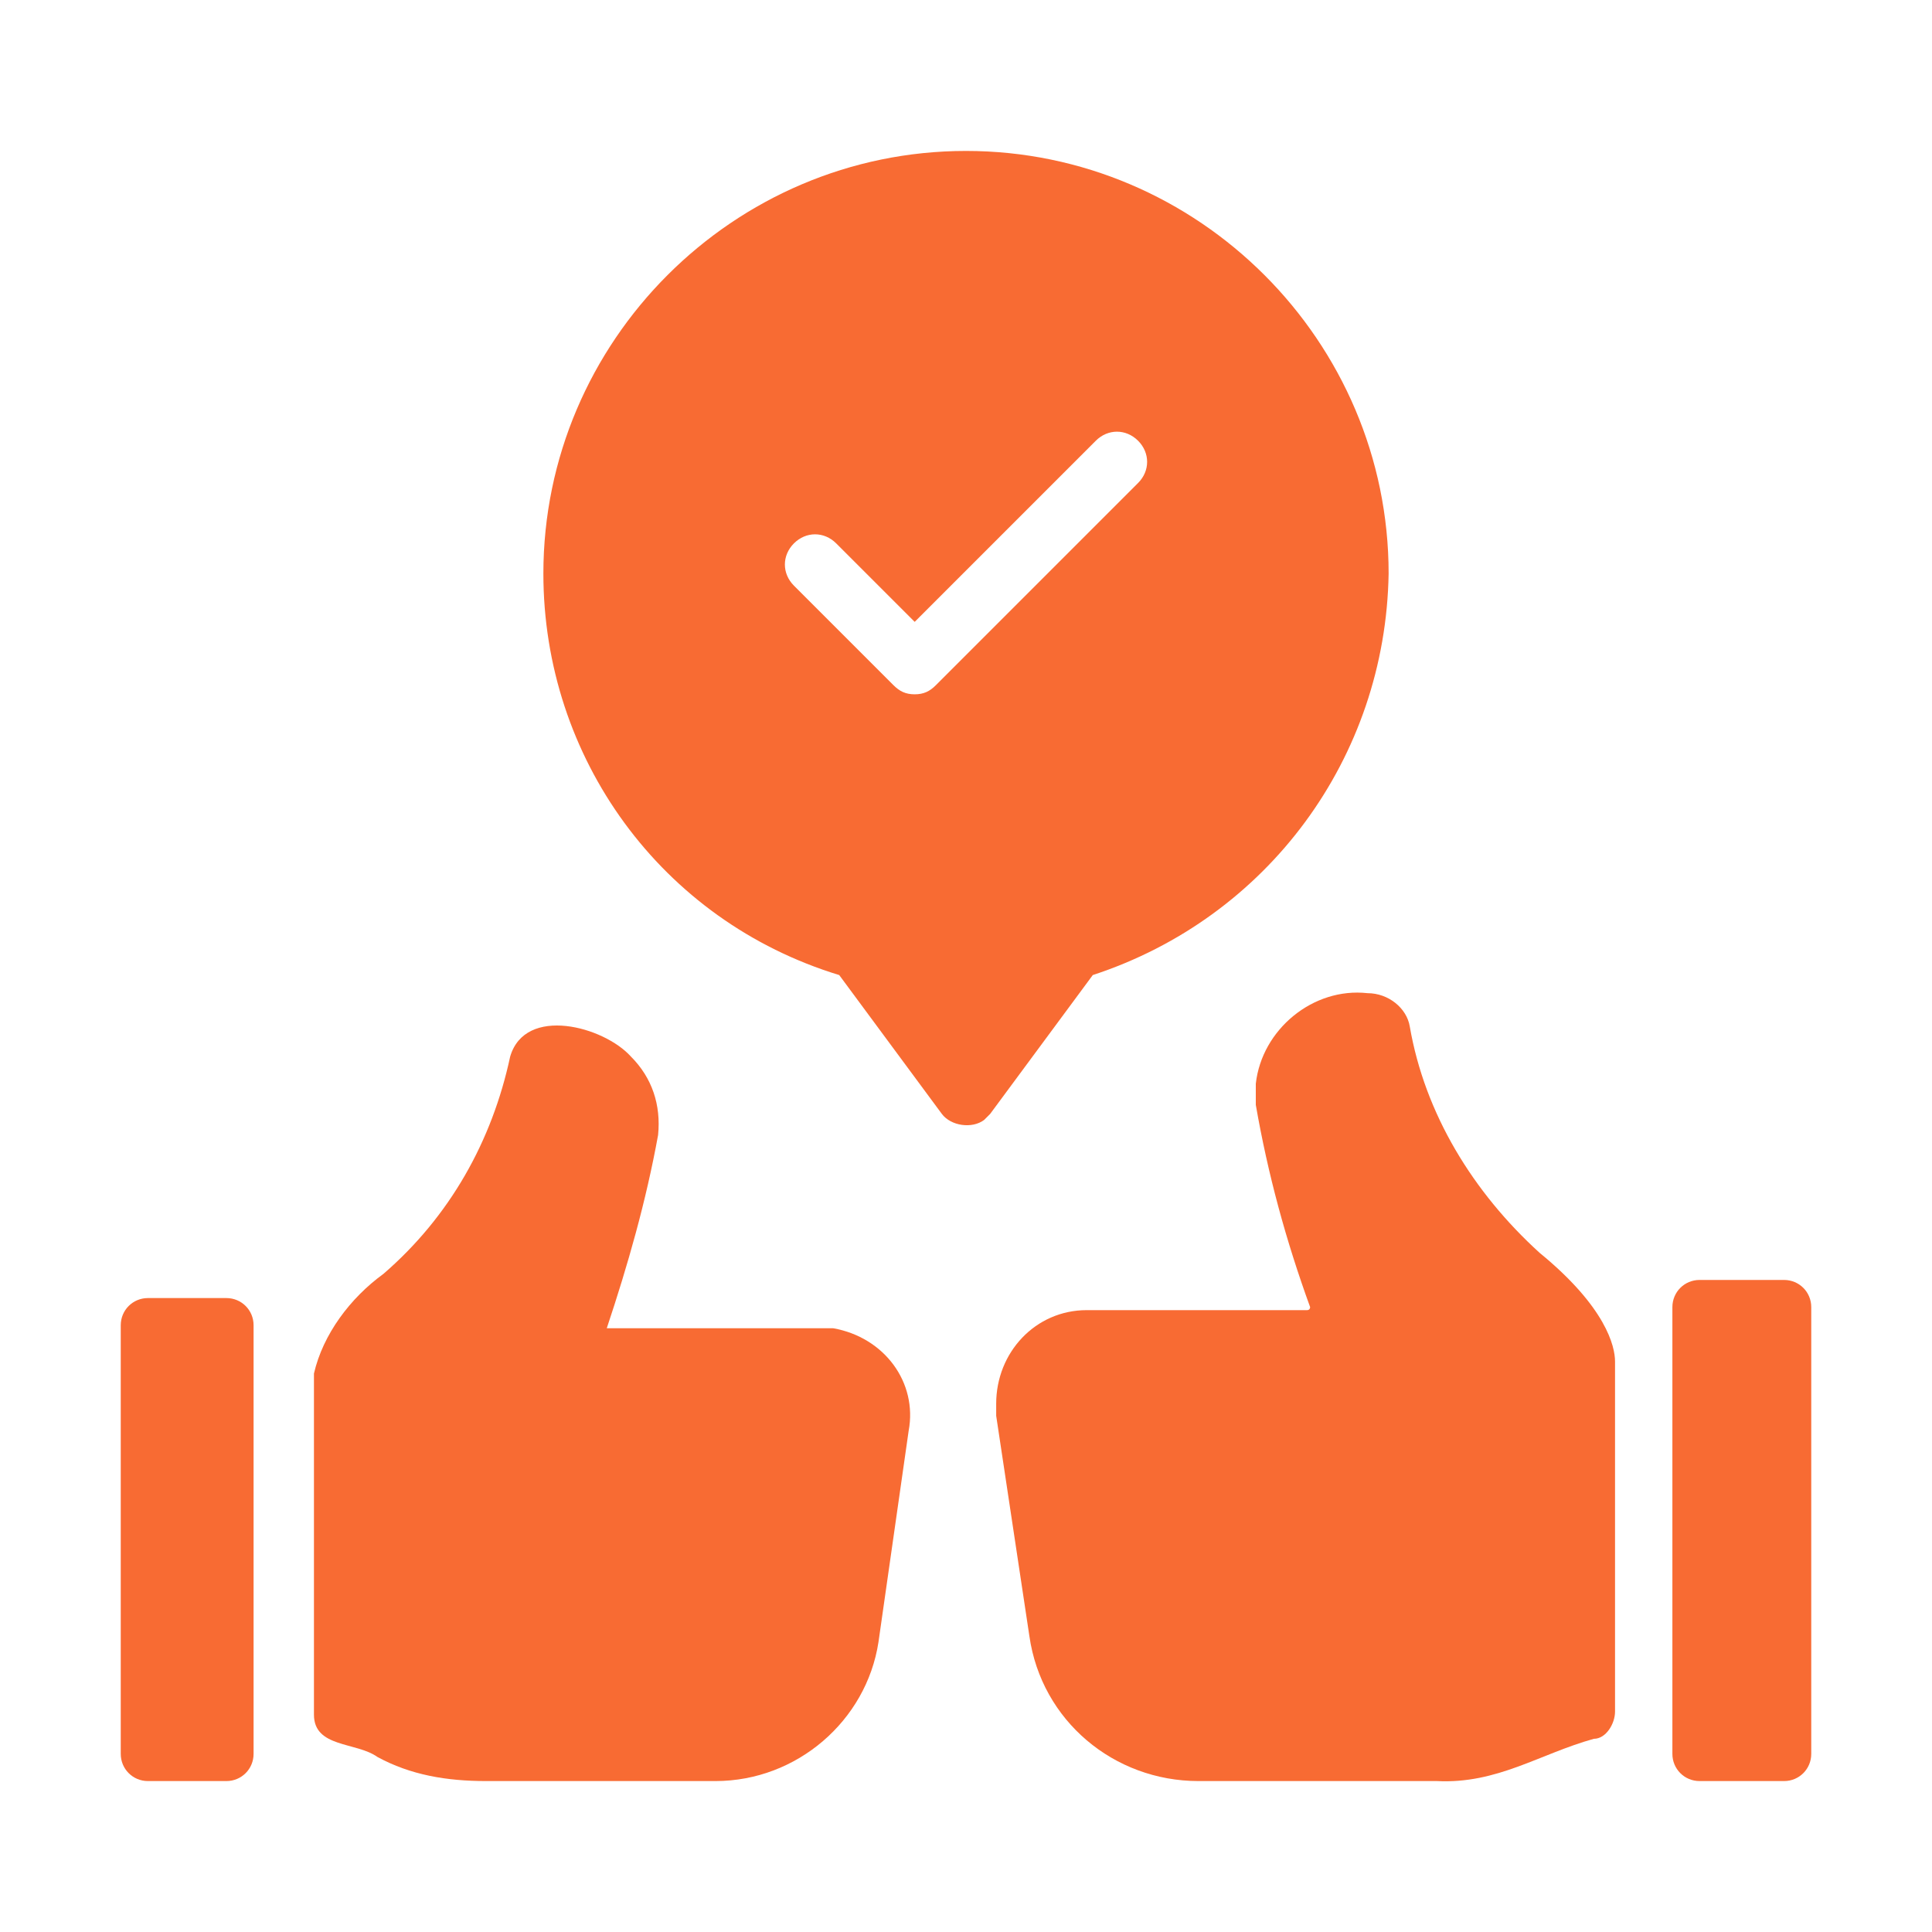 <?xml version="1.0" encoding="UTF-8"?>
<svg xmlns="http://www.w3.org/2000/svg" version="1.1" viewBox="0 0 64 64">
  <defs>
    <style>
      .cls-1 {
        fill: #f86b33;
      }
    </style>
  </defs>
  <!-- Generator: Adobe Illustrator 28.7.1, SVG Export Plug-In . SVG Version: 1.2.0 Build 142)  -->
  <g>
    <g id="glyph">
      <path class="cls-1" d="M51,41.5c-2.2-2-3.8-4.6-4.3-7.5-.1-.6-.7-1.1-1.4-1.1-1.8-.2-3.5,1.2-3.7,3,0,.2,0,.5,0,.7.4,2.3,1,4.5,1.8,6.7,0,0,0,.1-.1.1,0,0,0,0,0,0h-7.3c-1.7,0-3,1.4-3,3.1,0,.1,0,.3,0,.4l1.1,7.3c.4,2.8,2.8,4.8,5.6,4.8h7.9c2,.1,3.4-.9,5.2-1.4.4,0,.7-.5.7-.9v-11.6c0-.5-.3-1.8-2.5-3.6Z"/>
      <path class="cls-1" d="M27.1,44h-7s0,0,0,0c.7-2.1,1.3-4.2,1.7-6.4.1-1-.2-1.9-.9-2.6-.9-1-3.5-1.7-4,0-.6,2.8-2,5.3-4.2,7.2-1.1.8-2,2-2.3,3.3,0,0,0,.1,0,.2v11.1c0,1.1,1.4.9,2.1,1.4,1.1.6,2.3.8,3.6.8h7.6c2.7,0,5-2,5.4-4.6l1-7c.3-1.6-.8-3.1-2.5-3.4-.2,0-.3,0-.5,0Z"/>
      <path class="cls-1" d="M4.9,43h2.6c.5,0,.9.4.9.9h0v14.2c0,.5-.4.9-.9.9h-2.6c-.5,0-.9-.4-.9-.9v-14.2c0-.5.4-.9.9-.9h0Z"/>
      <path class="cls-1" d="M56.3,42.4h2.8c.5,0,.9.4.9.9h0v14.8c0,.5-.4.9-.9.9h-2.8c-.5,0-.9-.4-.9-.9v-14.8c0-.5.4-.9.9-.9Z"/>
      <path class="cls-1" d="M46,19c0-7.7-6.3-14-14-14-7.7,0-14,6.3-14,14,0,6.1,3.9,11.5,9.8,13.3l3.4,4.6c.3.4,1,.5,1.4.2,0,0,.1-.1.2-.2l3.4-4.6c5.8-1.9,9.7-7.2,9.8-13.3ZM31,22.7c-.2.2-.4.3-.7.3-.3,0-.5-.1-.7-.3l-3.3-3.3c-.4-.4-.4-1,0-1.4,0,0,0,0,0,0,.4-.4,1-.4,1.4,0l2.6,2.6,6-6c.4-.4,1-.4,1.4,0,.4.4.4,1,0,1.4,0,0,0,0,0,0l-6.7,6.7Z"/>
    </g>
  </g>
</svg>
